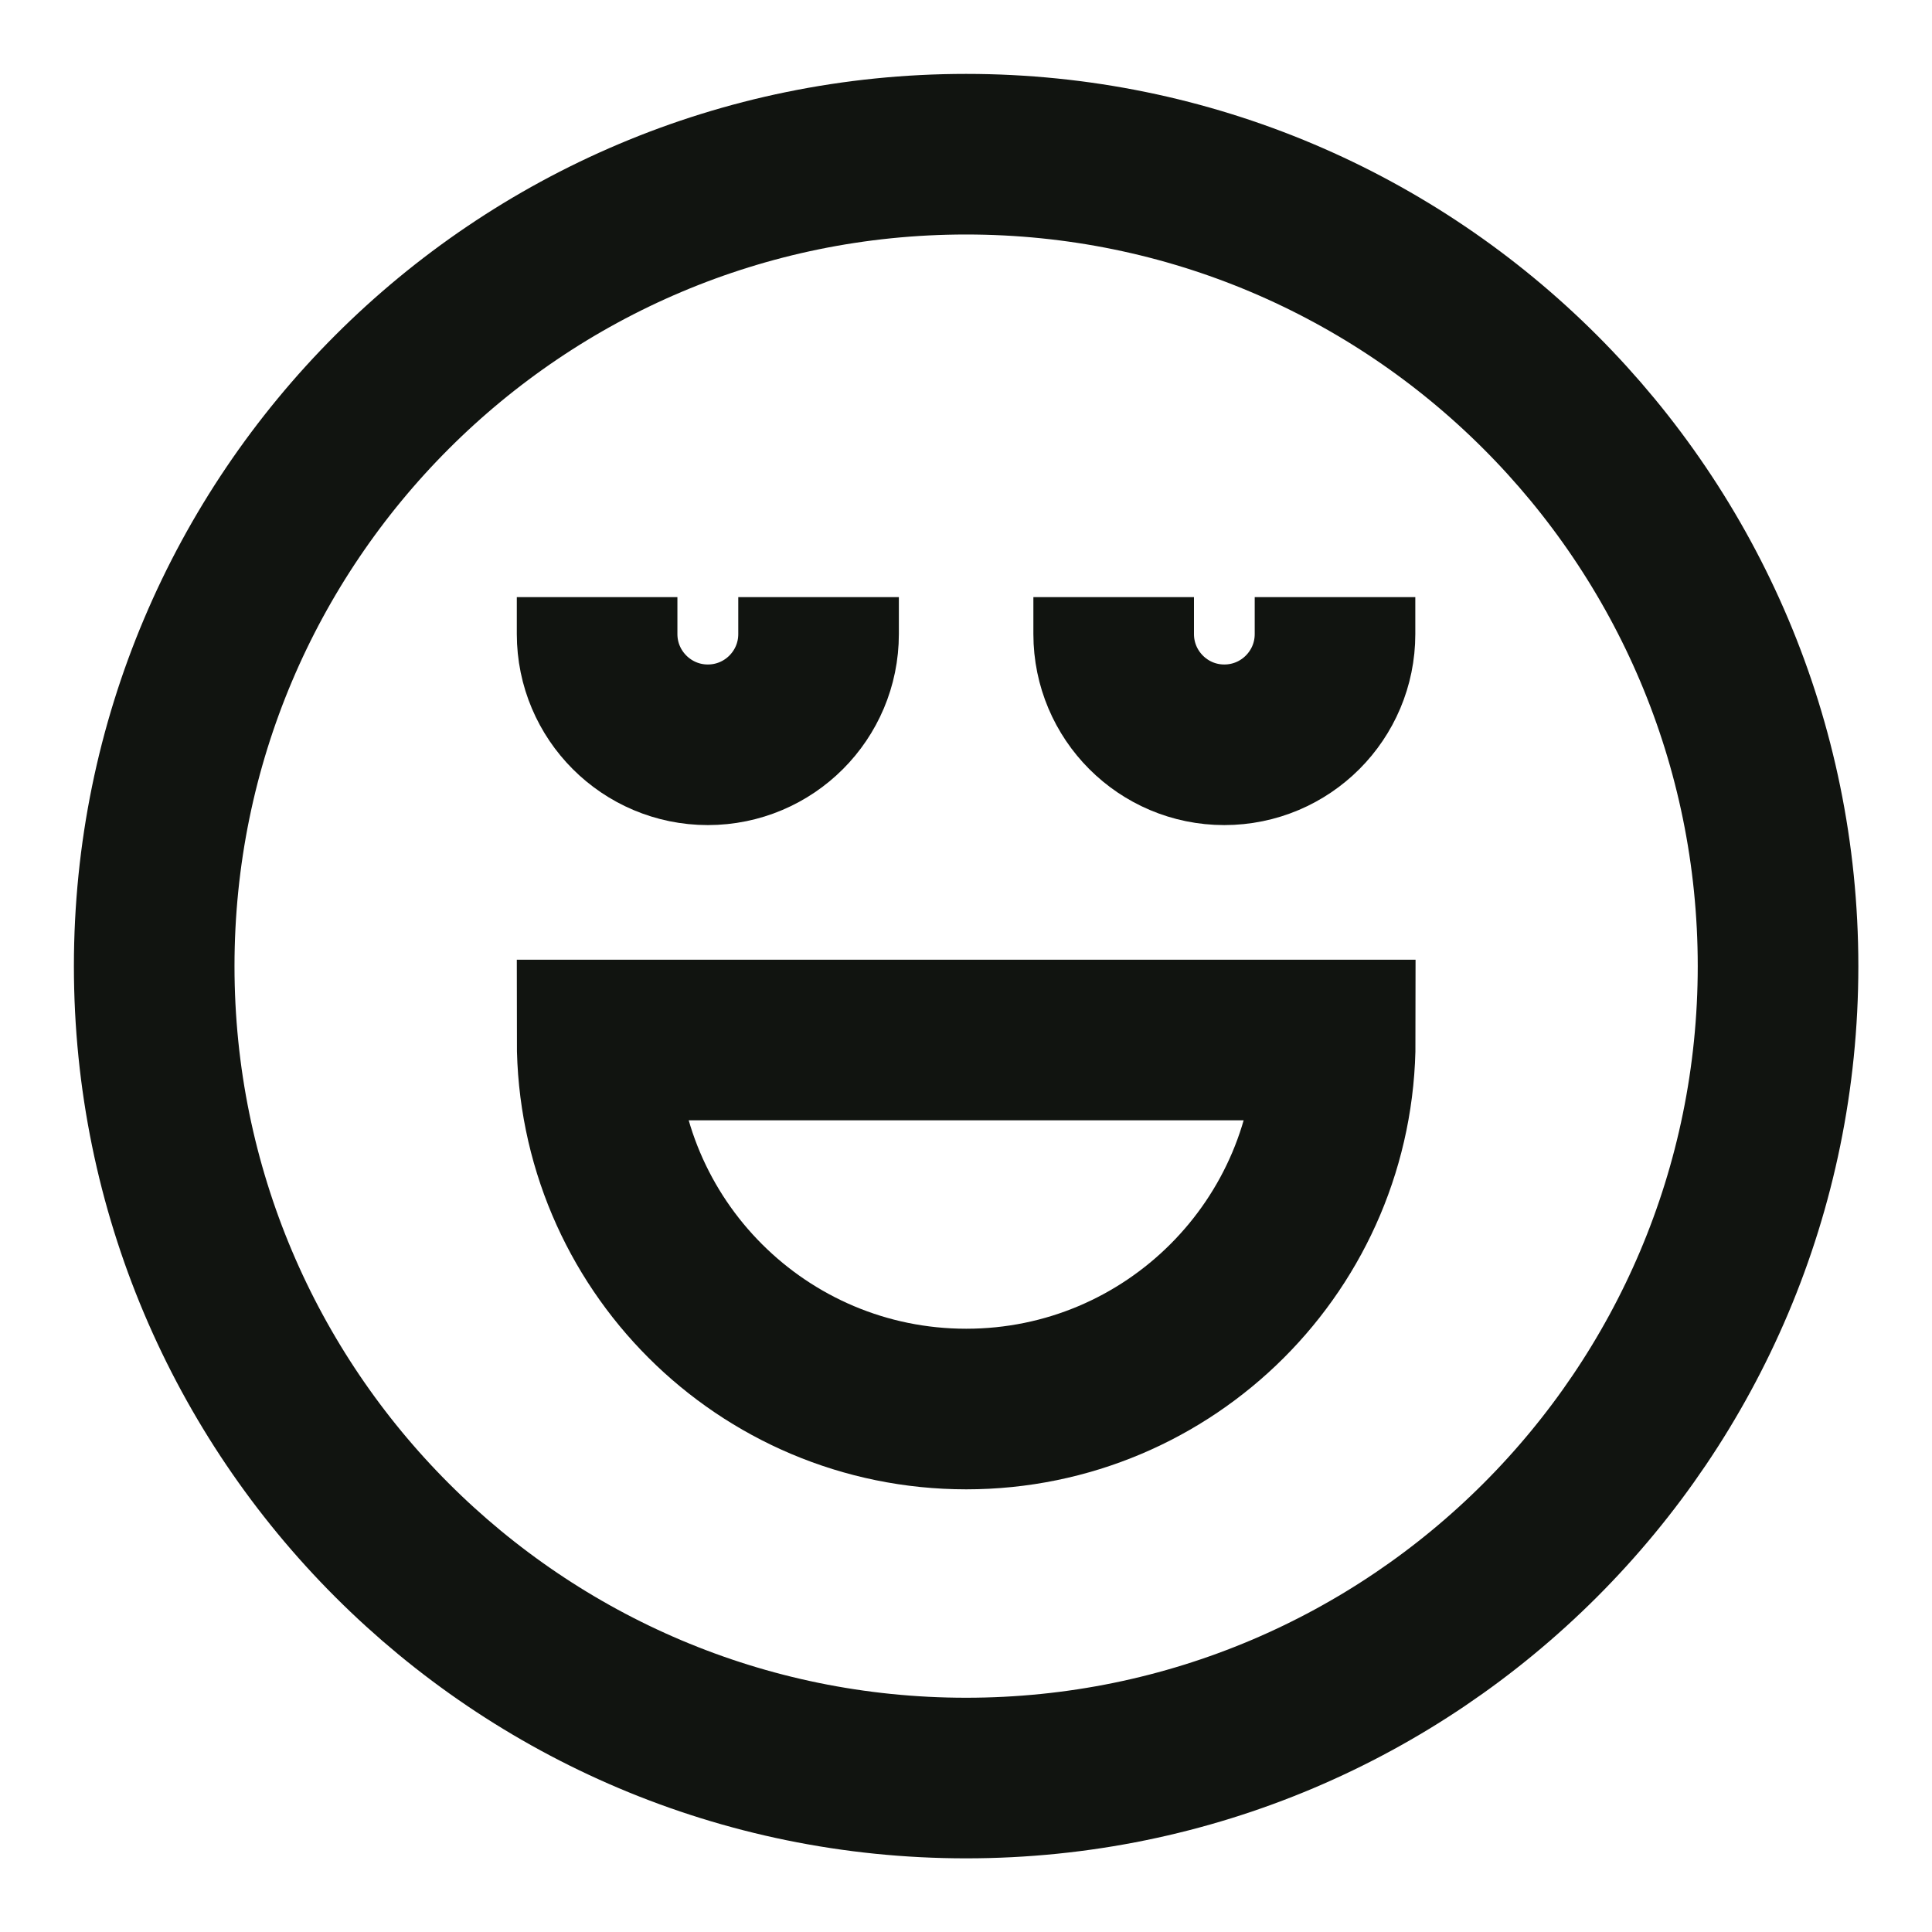 <svg width="16" height="16" viewBox="0 0 16 16" fill="none" xmlns="http://www.w3.org/2000/svg">
<g clip-path="url(#clip0_14149_8119)">
<path d="M14.725 8.001C14.725 11.714 11.714 14.725 8.001 14.725C4.288 14.725 1.277 11.714 1.277 8.001C1.277 4.288 4.288 1.277 8.001 1.277C11.714 1.277 14.725 4.288 14.725 8.001Z" stroke="#111410" stroke-width="1.33"/>
<path d="M8.002 11.669C9.689 11.669 11.058 10.301 11.058 8.613H4.945C4.945 10.301 6.314 11.669 8.002 11.669Z" stroke="#111410" stroke-width="1.33"/>
<path d="M4.945 4.945V5.251C4.945 5.757 5.356 6.168 5.862 6.168C6.369 6.168 6.779 5.757 6.779 5.251V4.945" stroke="#111410" stroke-width="1.33"/>
<path d="M9.223 4.945V5.251C9.223 5.757 9.633 6.168 10.139 6.168C10.646 6.168 11.056 5.757 11.056 5.251V4.945" stroke="#111410" stroke-width="1.33"/>
</g>
<defs>
<clipPath id="clip0_14149_8119">
<rect width="16" height="16" fill="white"/>
</clipPath>
</defs>
</svg>
